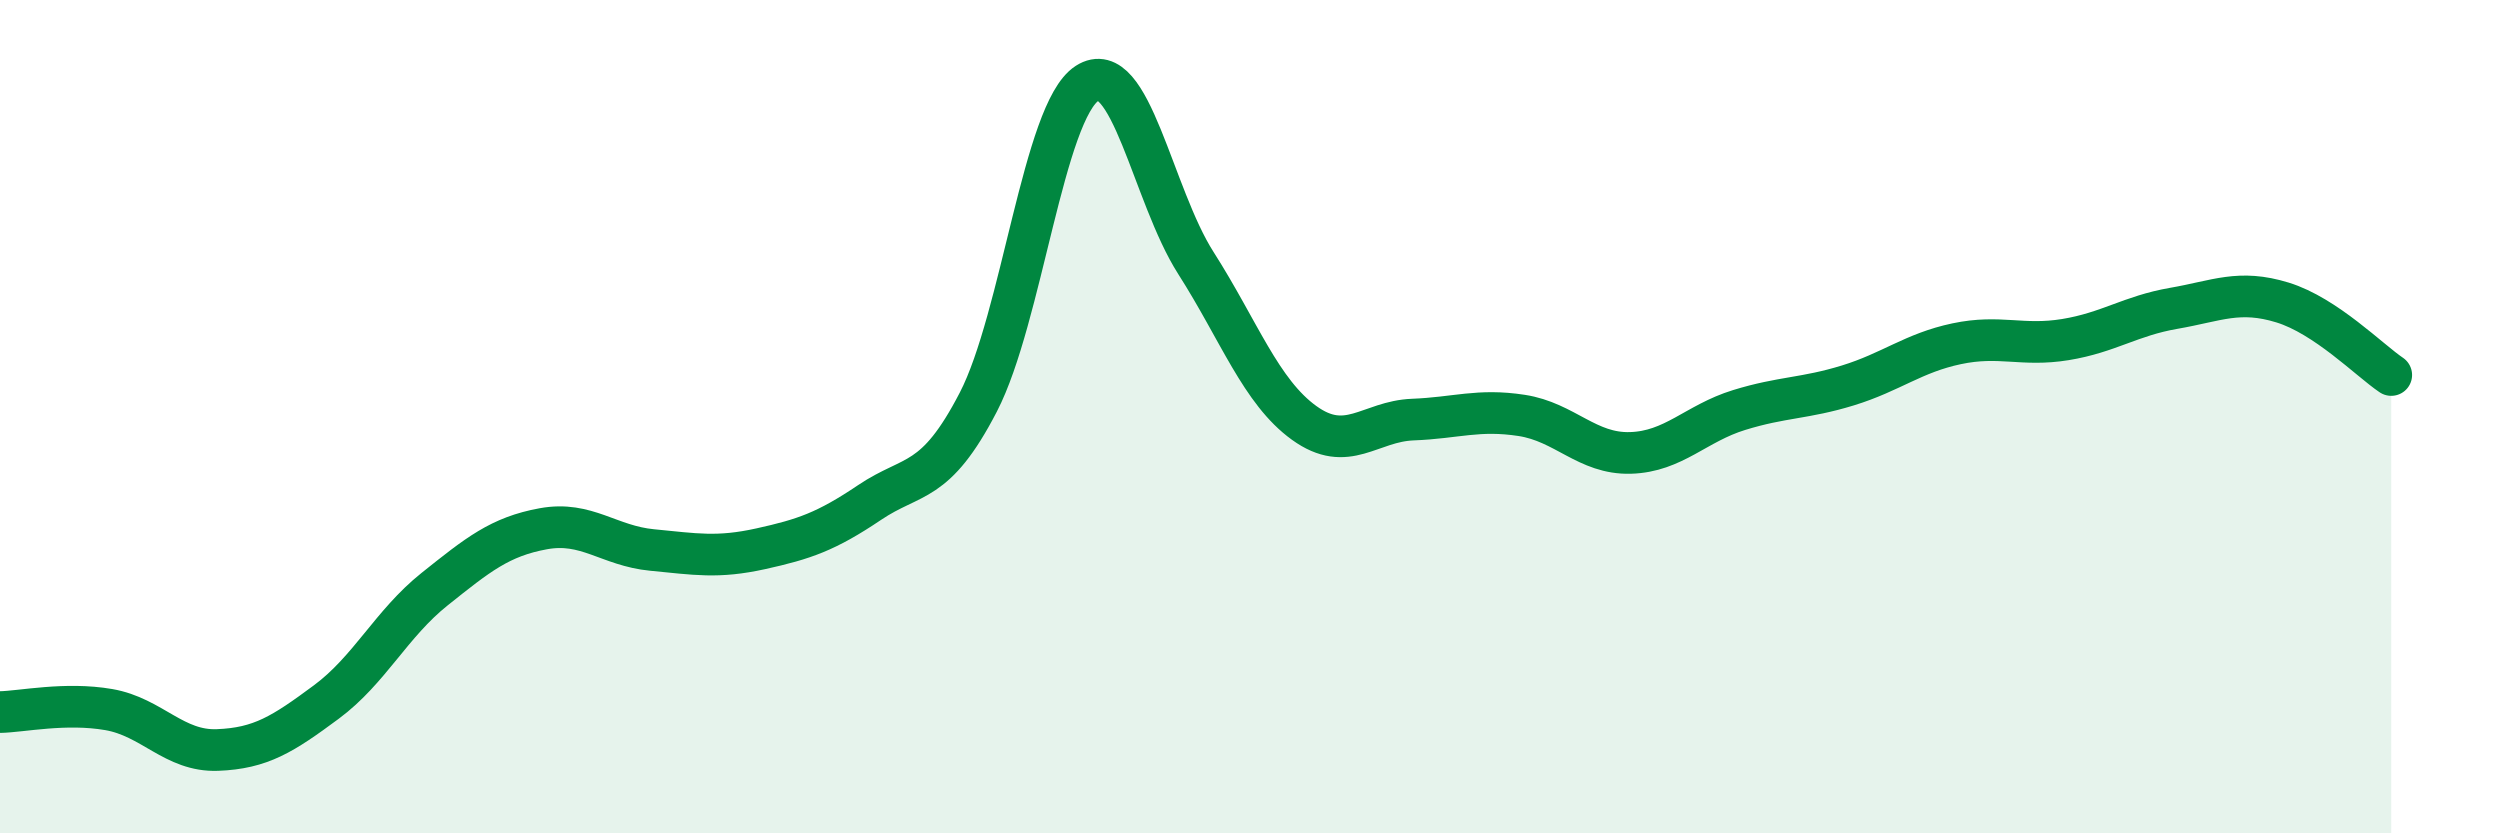 
    <svg width="60" height="20" viewBox="0 0 60 20" xmlns="http://www.w3.org/2000/svg">
      <path
        d="M 0,17.09 C 0.52,17.08 1.57,16.85 2.61,17.03 C 3.65,17.21 4.18,18.04 5.22,18 C 6.26,17.96 6.79,17.62 7.83,16.85 C 8.87,16.08 9.39,14.97 10.43,14.14 C 11.47,13.31 12,12.88 13.04,12.69 C 14.08,12.5 14.61,13.1 15.65,13.2 C 16.69,13.3 17.22,13.4 18.26,13.17 C 19.3,12.94 19.83,12.76 20.87,12.06 C 21.91,11.36 22.44,11.66 23.48,9.65 C 24.52,7.64 25.05,2.67 26.09,2 C 27.13,1.33 27.66,4.68 28.7,6.31 C 29.74,7.94 30.26,9.4 31.3,10.15 C 32.34,10.9 32.87,10.11 33.91,10.07 C 34.95,10.03 35.48,9.81 36.52,9.97 C 37.56,10.13 38.09,10.9 39.13,10.87 C 40.17,10.84 40.7,10.16 41.74,9.84 C 42.78,9.52 43.31,9.57 44.35,9.25 C 45.39,8.93 45.92,8.47 46.96,8.25 C 48,8.03 48.53,8.32 49.57,8.15 C 50.61,7.98 51.13,7.58 52.17,7.4 C 53.21,7.22 53.74,6.94 54.78,7.26 C 55.82,7.58 56.87,8.65 57.39,9L57.39 20L0 20Z"
        fill="#008740"
        opacity="0.1"
        stroke-linecap="round"
        stroke-linejoin="round"
      />
      <path
        d="M 0,17.09 C 0.52,17.08 1.57,16.85 2.61,17.03 C 3.65,17.21 4.18,18.04 5.22,18 C 6.26,17.96 6.79,17.62 7.83,16.85 C 8.87,16.08 9.39,14.97 10.43,14.14 C 11.47,13.31 12,12.88 13.04,12.69 C 14.08,12.5 14.61,13.1 15.65,13.2 C 16.69,13.3 17.22,13.4 18.26,13.17 C 19.3,12.94 19.83,12.76 20.87,12.06 C 21.91,11.36 22.44,11.66 23.48,9.65 C 24.52,7.64 25.05,2.67 26.09,2 C 27.13,1.33 27.66,4.68 28.7,6.31 C 29.74,7.94 30.26,9.4 31.3,10.15 C 32.34,10.9 32.87,10.11 33.91,10.07 C 34.95,10.03 35.48,9.81 36.52,9.97 C 37.56,10.13 38.09,10.9 39.13,10.87 C 40.17,10.84 40.7,10.16 41.74,9.84 C 42.78,9.52 43.31,9.57 44.35,9.25 C 45.39,8.93 45.92,8.47 46.96,8.25 C 48,8.03 48.53,8.32 49.57,8.15 C 50.61,7.98 51.13,7.58 52.17,7.4 C 53.21,7.22 53.74,6.94 54.78,7.26 C 55.82,7.58 56.87,8.65 57.39,9"
        stroke="#008740"
        stroke-width="1"
        fill="none"
        stroke-linecap="round"
        stroke-linejoin="round"
      />
    </svg>
  